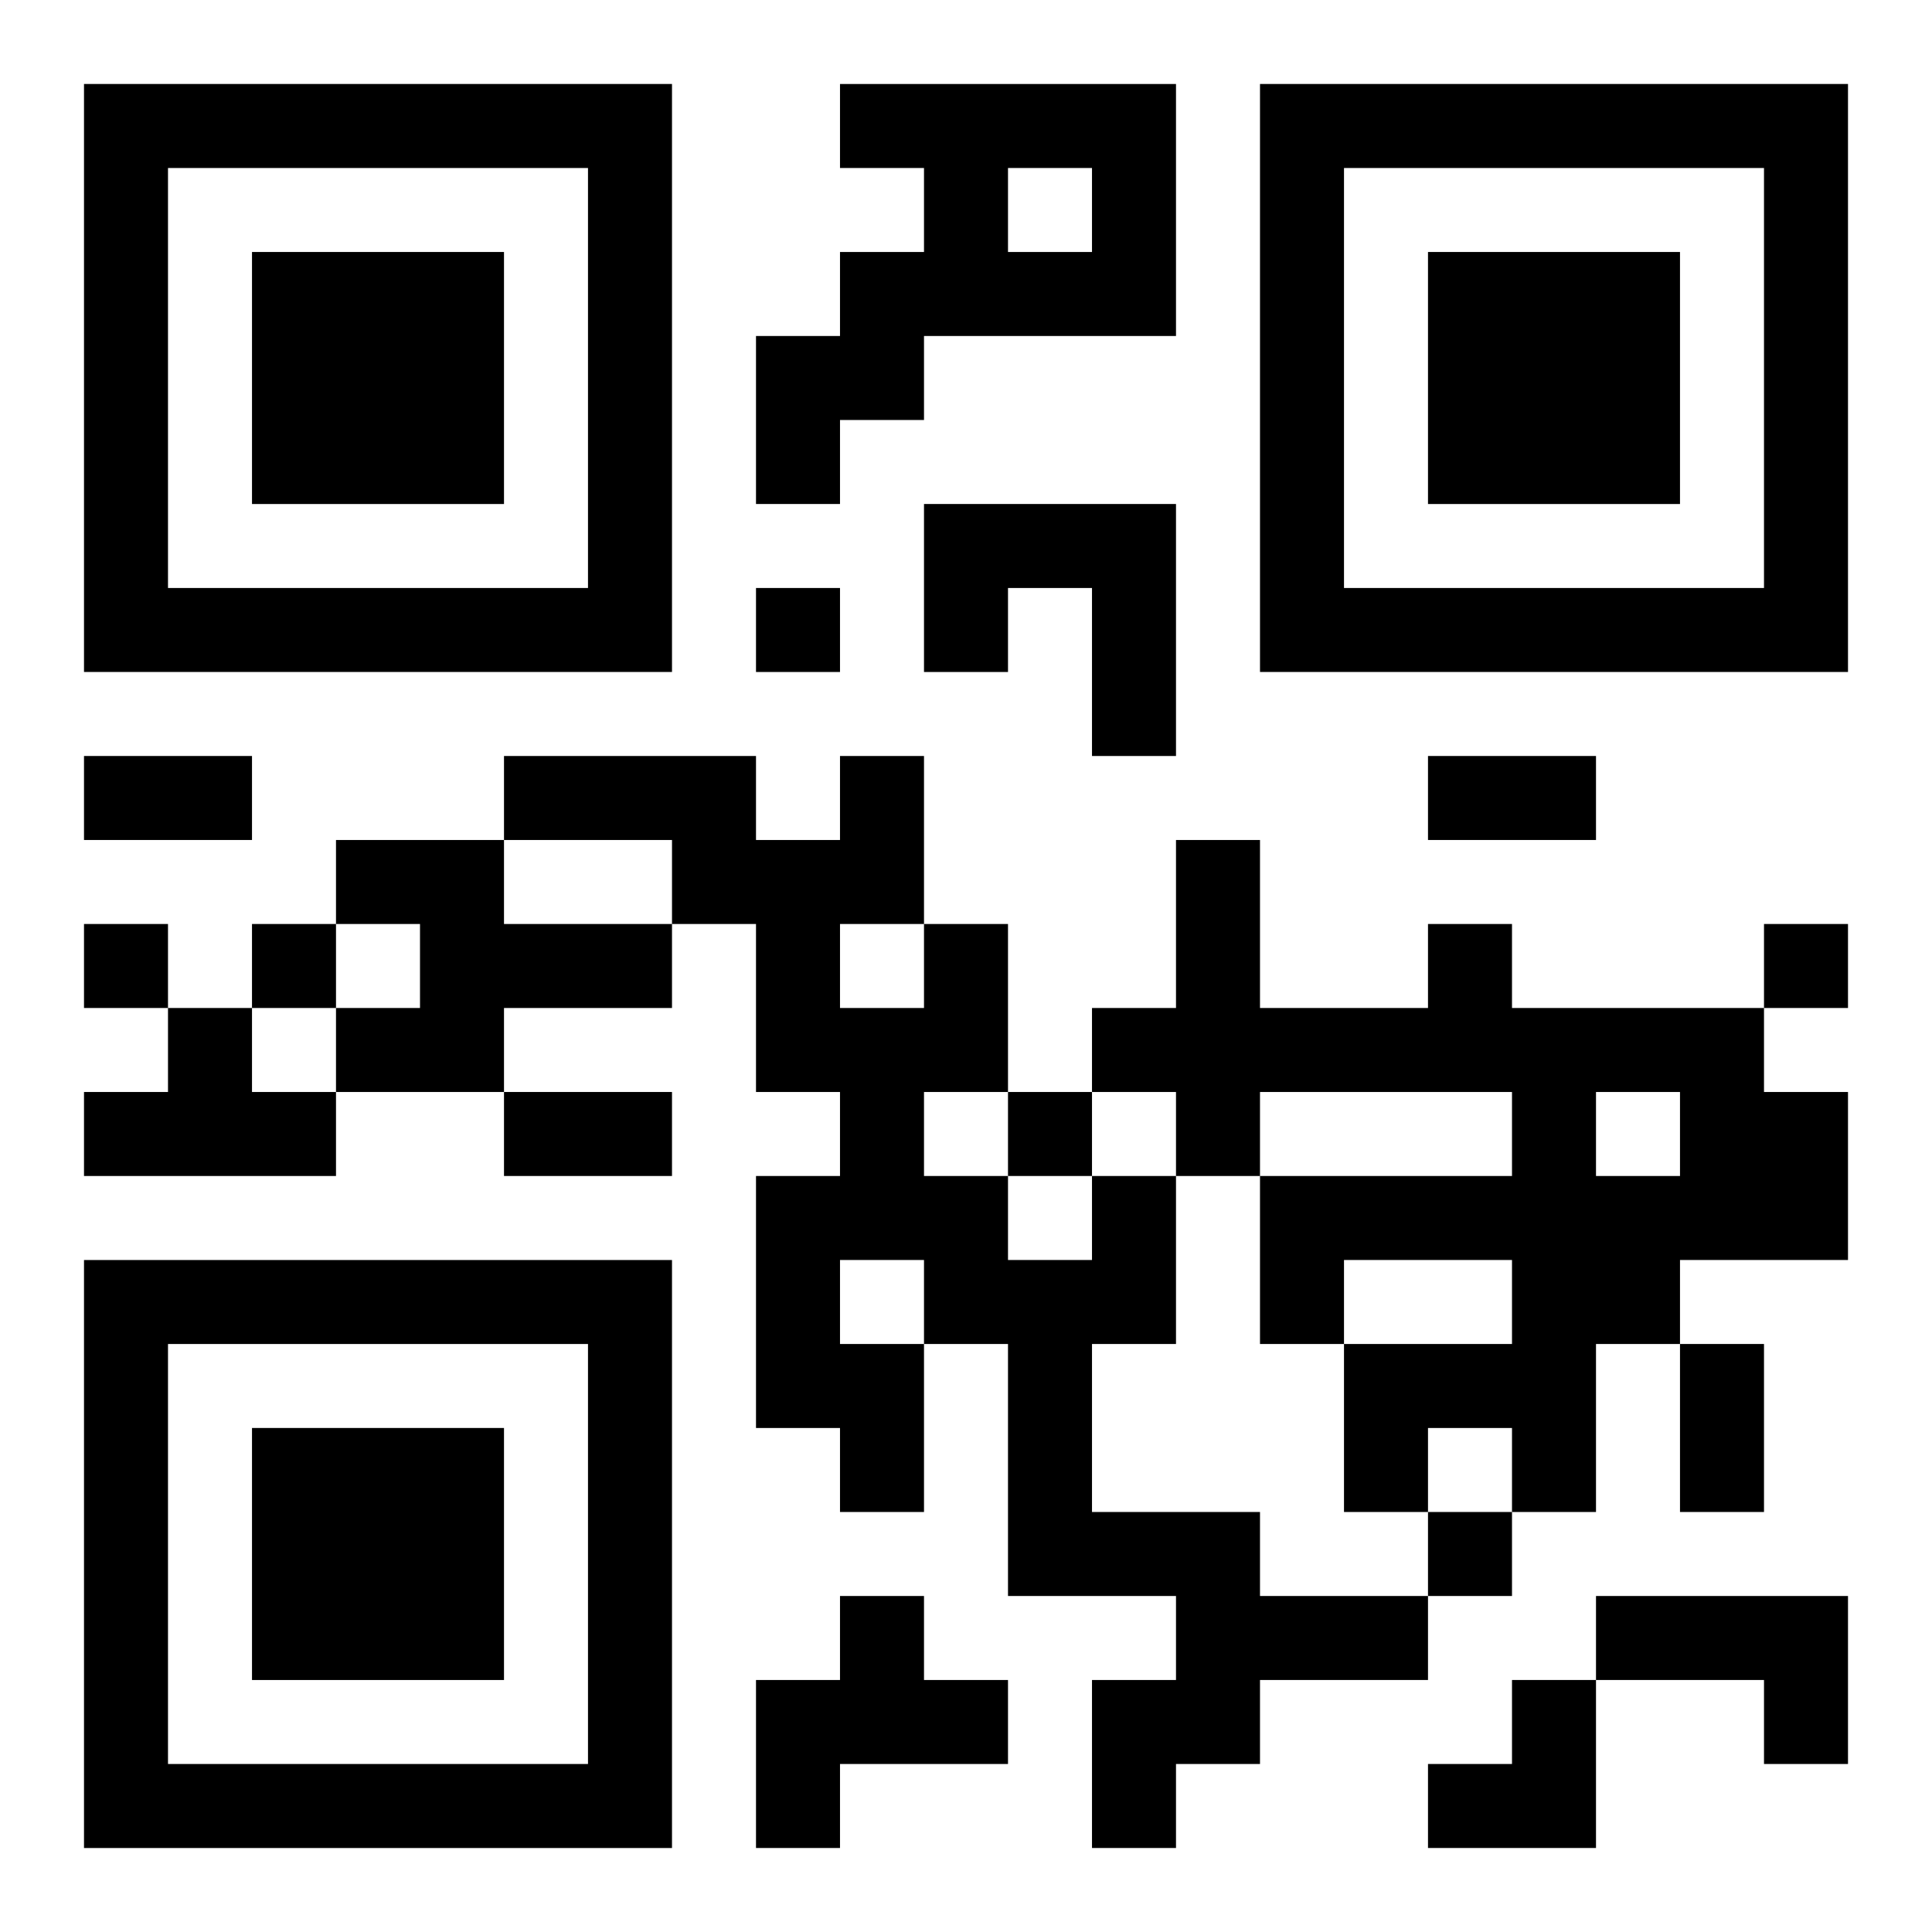 <?xml version="1.0" encoding="UTF-8"?>
<svg width="250" height="250" baseProfile="full" version="1.1" viewBox="-1 -1 23 23" xmlns="http://www.w3.org/2000/svg" xmlns:xlink="http://www.w3.org/1999/xlink"><symbol id="a"><path d="m0 7v7h7v-7h-7zm1 1h5v5h-5v-5zm1 1v3h3v-3h-3z"/></symbol><use y="-7" xlink:href="#a"/><use y="7" xlink:href="#a"/><use x="14" y="-7" xlink:href="#a"/><path d="m9 0h4v3h-3v1h-1v1h-1v-2h1v-1h1v-1h-1v-1m2 1v1h1v-1h-1m-1 4h3v3h-1v-2h-1v1h-1v-2m-7 4h2v1h2v1h-2v1h-2v-1h1v-1h-1v-1m13 1h1v1h3v1h1v2h-2v1h-1v2h-1v-1h-1v1h-1v-2h2v-1h-2v1h-1v-2h3v-1h-3v1h-1v-1h-1v-1h1v-2h1v2h2v-1m2 2v1h1v-1h-1m-17-1h1v1h1v1h-3v-1h1v-1m11 2h1v2h-1v2h2v1h2v1h-2v1h-1v1h-1v-2h1v-1h-2v-3h-1v2h-1v-1h-1v-3h1v-1h-1v-2h-1v-1h-2v-1h3v1h1v-1h1v2h1v2h-1v1h1v1h1v-1m-3-3v1h1v-1h-1m0 4v1h1v-1h-1m0 4h1v1h1v1h-2v1h-1v-2h1v-1m9 0h3v2h-1v-1h-2v-1m-10-12v1h1v-1h-1m-8 4v1h1v-1h-1m2 0v1h1v-1h-1m18 0v1h1v-1h-1m-9 2v1h1v-1h-1m5 5v1h1v-1h-1m-16-9h2v1h-2v-1m16 0h2v1h-2v-1m-11 4h2v1h-2v-1m14 3h1v2h-1v-2m-3 4m1 0h1v2h-2v-1h1z"/></svg>
